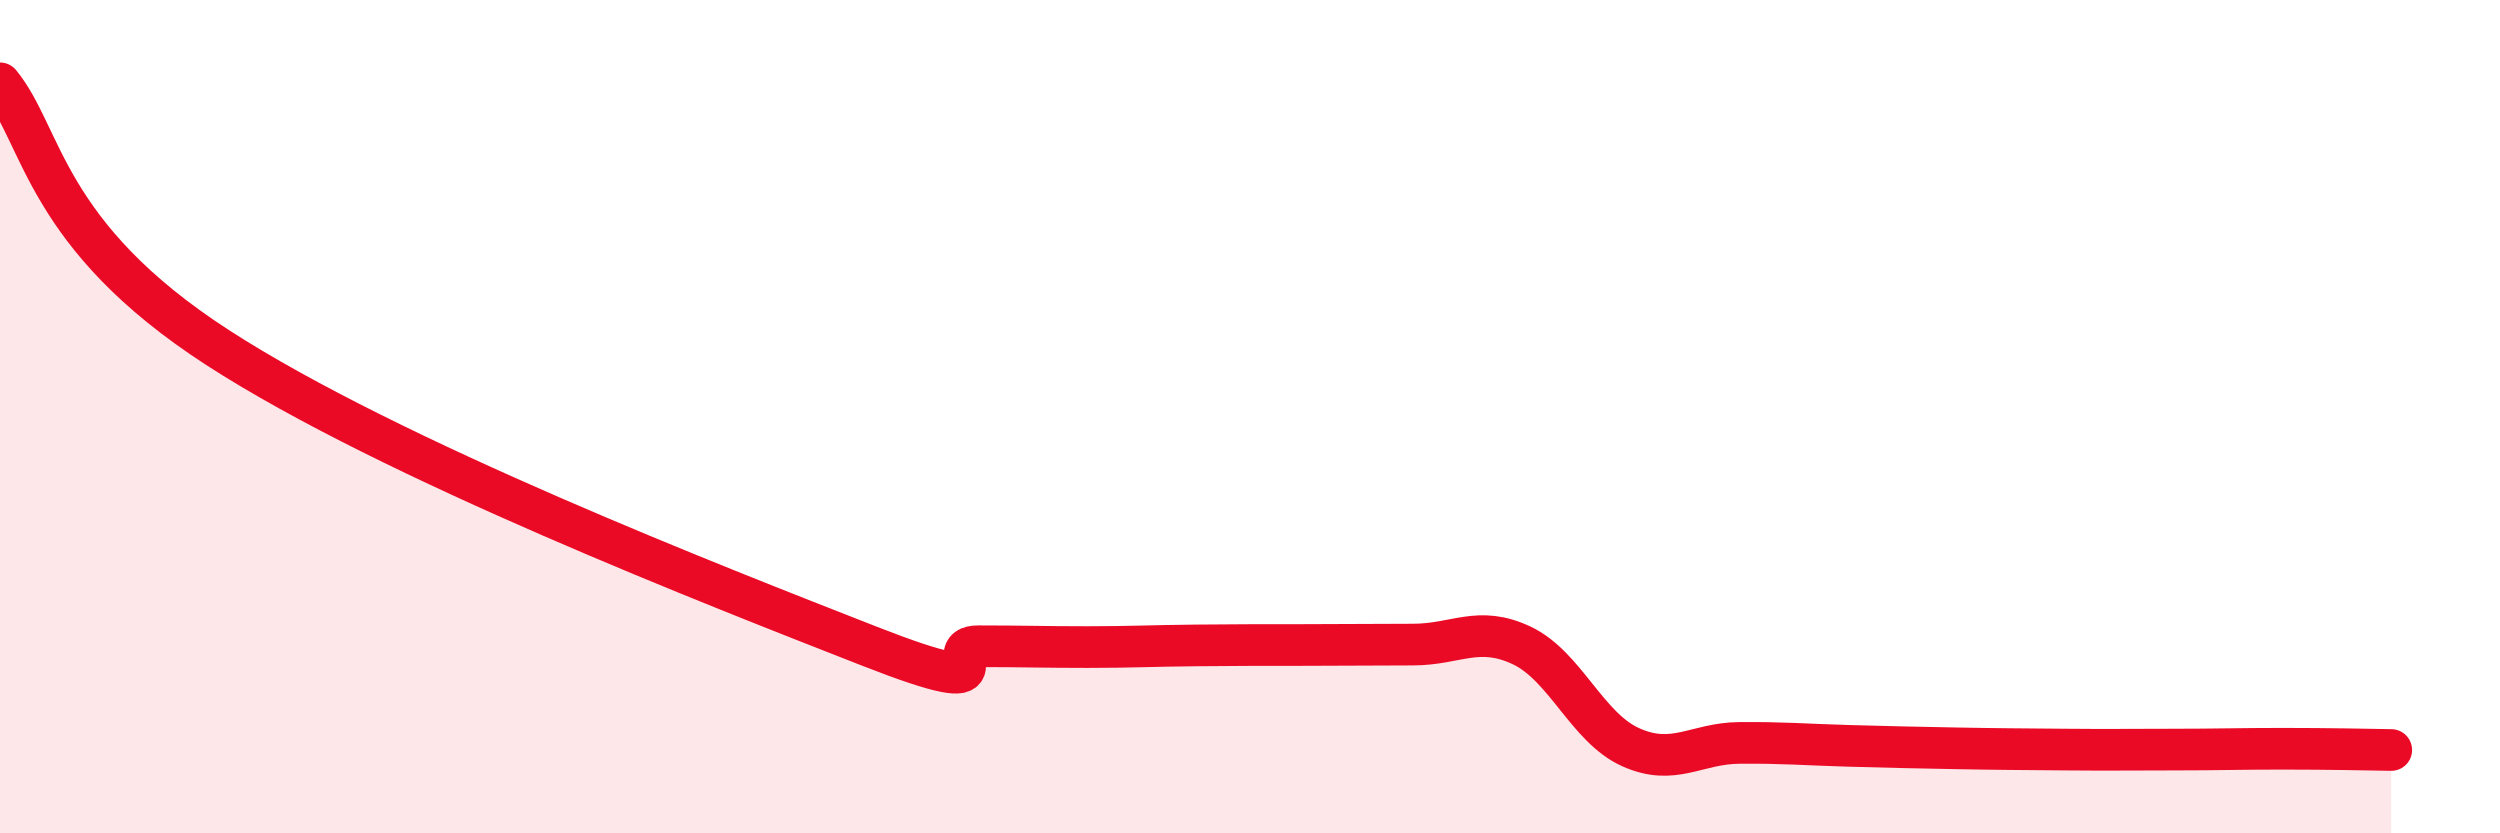 
    <svg width="60" height="20" viewBox="0 0 60 20" xmlns="http://www.w3.org/2000/svg">
      <path
        d="M 0,2 C 1.04,3.27 1.05,5.64 5.22,8.34 C 9.39,11.04 17.22,14.08 20.87,15.51 C 24.52,16.94 22.44,15.51 23.48,15.51 C 24.52,15.51 25.05,15.53 26.09,15.53 C 27.13,15.53 27.66,15.5 28.7,15.49 C 29.74,15.48 30.26,15.48 31.3,15.48 C 32.34,15.48 32.87,15.47 33.91,15.47 C 34.95,15.47 35.48,15 36.52,15.49 C 37.56,15.98 38.09,17.46 39.13,17.93 C 40.17,18.4 40.7,17.84 41.74,17.83 C 42.78,17.82 43.31,17.87 44.35,17.9 C 45.39,17.93 45.92,17.94 46.96,17.96 C 48,17.98 48.53,17.98 49.57,17.99 C 50.61,18 51.13,17.99 52.17,17.99 C 53.21,17.99 53.74,17.97 54.78,17.97 C 55.82,17.97 56.87,17.99 57.39,18L57.39 20L0 20Z"
        fill="#EB0A25"
        opacity="0.1"
        stroke-linecap="round"
        stroke-linejoin="round"
      />
      <path
        d="M 0,2 C 1.04,3.27 1.05,5.64 5.22,8.34 C 9.39,11.04 17.22,14.08 20.87,15.51 C 24.52,16.94 22.44,15.51 23.48,15.51 C 24.52,15.51 25.05,15.53 26.09,15.53 C 27.13,15.53 27.66,15.5 28.7,15.49 C 29.74,15.48 30.26,15.48 31.3,15.48 C 32.34,15.48 32.87,15.47 33.91,15.47 C 34.95,15.47 35.48,15 36.52,15.49 C 37.56,15.98 38.09,17.46 39.13,17.93 C 40.17,18.4 40.7,17.84 41.74,17.83 C 42.78,17.82 43.31,17.87 44.35,17.9 C 45.39,17.93 45.92,17.94 46.96,17.96 C 48,17.98 48.53,17.98 49.57,17.99 C 50.61,18 51.13,17.99 52.17,17.99 C 53.21,17.99 53.74,17.97 54.78,17.97 C 55.82,17.97 56.87,17.99 57.39,18"
        stroke="#EB0A25"
        stroke-width="1"
        fill="none"
        stroke-linecap="round"
        stroke-linejoin="round"
      />
    </svg>
  